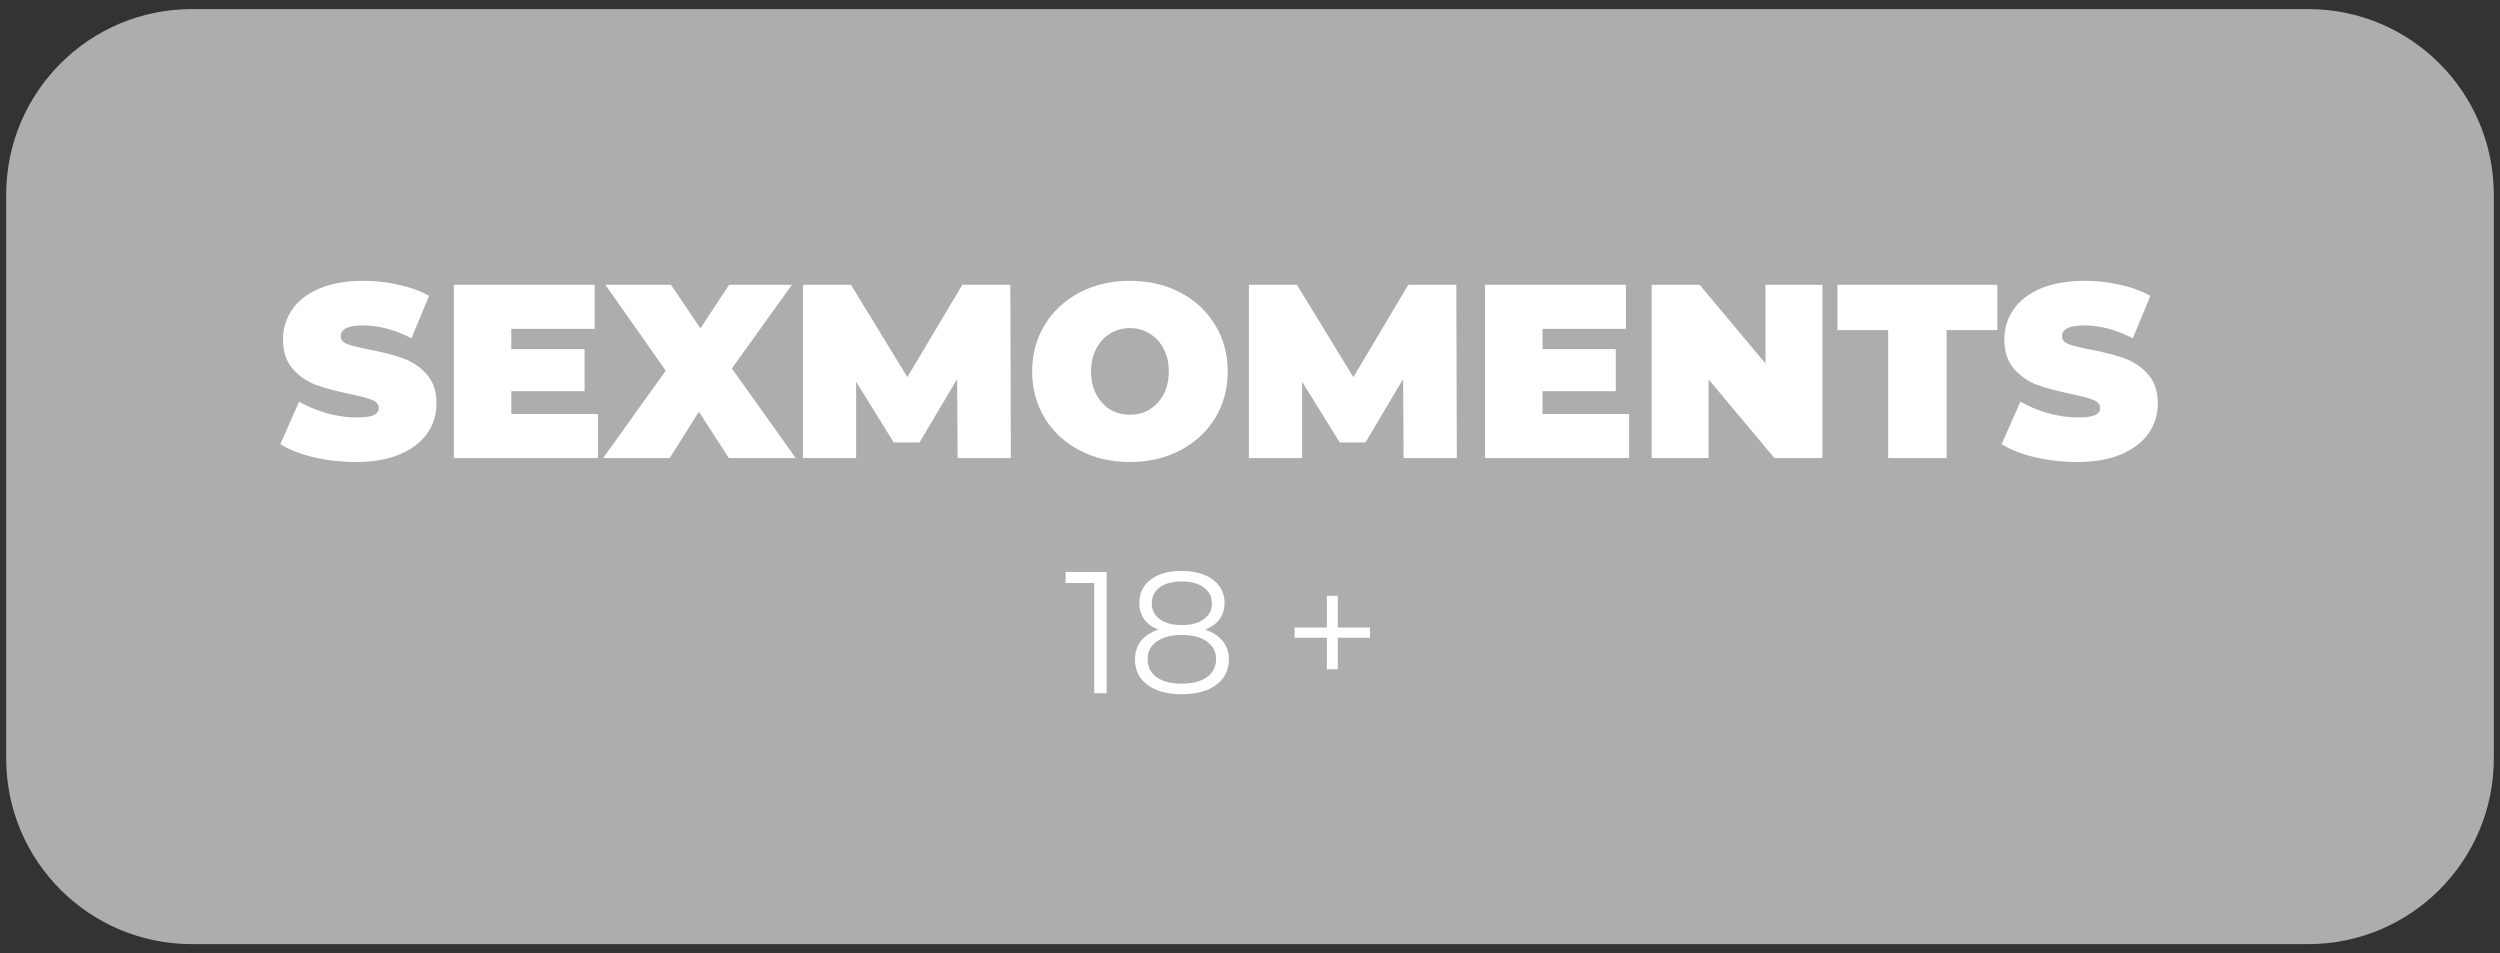 <?xml version="1.0" encoding="UTF-8"?> <svg xmlns="http://www.w3.org/2000/svg" width="202" height="77" viewBox="0 0 202 77" fill="none"><rect x="0" y="0" width="202" height="77" fill="#333333" stroke="none"/> <path d="M0.5 15.734C0.5 7.45 7.216 0.734 15.5 0.734H186.5C194.784 0.734 201.5 7.45 201.5 15.734V61.285C201.5 69.569 194.784 76.285 186.5 76.285H15.5C7.216 76.285 0.5 69.569 0.5 61.285V15.734Z" fill="white" fill-opacity="0.6"></path> <path d="M28.749 37.33C27.589 37.33 26.455 37.203 25.349 36.95C24.255 36.683 23.355 36.33 22.649 35.89L24.169 32.45C24.835 32.836 25.582 33.15 26.409 33.39C27.235 33.616 28.029 33.73 28.789 33.73C29.442 33.73 29.909 33.67 30.189 33.55C30.469 33.416 30.609 33.223 30.609 32.97C30.609 32.676 30.422 32.456 30.049 32.31C29.689 32.163 29.089 32.003 28.249 31.83C27.169 31.603 26.269 31.363 25.549 31.11C24.829 30.843 24.202 30.416 23.669 29.83C23.135 29.23 22.869 28.423 22.869 27.41C22.869 26.53 23.115 25.73 23.609 25.01C24.102 24.29 24.835 23.723 25.809 23.31C26.795 22.896 27.989 22.69 29.389 22.69C30.349 22.69 31.289 22.796 32.209 23.01C33.142 23.21 33.962 23.51 34.669 23.91L33.249 27.33C31.875 26.636 30.575 26.29 29.349 26.29C28.135 26.29 27.529 26.583 27.529 27.17C27.529 27.45 27.709 27.663 28.069 27.81C28.429 27.943 29.022 28.09 29.849 28.25C30.915 28.45 31.815 28.683 32.549 28.95C33.282 29.203 33.915 29.623 34.449 30.21C34.995 30.796 35.269 31.596 35.269 32.61C35.269 33.49 35.022 34.29 34.529 35.01C34.035 35.716 33.295 36.283 32.309 36.71C31.335 37.123 30.149 37.33 28.749 37.33ZM48.313 33.45V37.01H36.673V23.01H48.053V26.57H41.313V28.21H47.233V31.61H41.313V33.45H48.313ZM58.893 37.01L56.473 33.27L54.113 37.01H48.733L53.793 29.95L48.913 23.01H54.213L56.593 26.53L58.913 23.01H63.993L59.133 29.77L64.293 37.01H58.893ZM77.376 37.01L77.336 30.63L74.296 35.75H72.216L69.176 30.85V37.01H64.876V23.01H68.756L73.316 30.47L77.756 23.01H81.636L81.676 37.01H77.376ZM91.298 37.33C89.792 37.33 88.438 37.016 87.238 36.39C86.038 35.763 85.098 34.896 84.418 33.79C83.738 32.67 83.398 31.41 83.398 30.01C83.398 28.61 83.738 27.356 84.418 26.25C85.098 25.13 86.038 24.256 87.238 23.63C88.438 23.003 89.792 22.69 91.298 22.69C92.805 22.69 94.158 23.003 95.358 23.63C96.558 24.256 97.498 25.13 98.178 26.25C98.858 27.356 99.198 28.61 99.198 30.01C99.198 31.41 98.858 32.67 98.178 33.79C97.498 34.896 96.558 35.763 95.358 36.39C94.158 37.016 92.805 37.33 91.298 37.33ZM91.298 33.51C91.885 33.51 92.412 33.37 92.878 33.09C93.358 32.796 93.738 32.39 94.018 31.87C94.298 31.336 94.438 30.716 94.438 30.01C94.438 29.303 94.298 28.69 94.018 28.17C93.738 27.636 93.358 27.23 92.878 26.95C92.412 26.656 91.885 26.51 91.298 26.51C90.712 26.51 90.178 26.656 89.698 26.95C89.232 27.23 88.858 27.636 88.578 28.17C88.298 28.69 88.158 29.303 88.158 30.01C88.158 30.716 88.298 31.336 88.578 31.87C88.858 32.39 89.232 32.796 89.698 33.09C90.178 33.37 90.712 33.51 91.298 33.51ZM113.411 37.01L113.371 30.63L110.331 35.75H108.251L105.211 30.85V37.01H100.911V23.01H104.791L109.351 30.47L113.791 23.01H117.671L117.711 37.01H113.411ZM131.634 33.45V37.01H119.994V23.01H131.374V26.57H124.634V28.21H130.554V31.61H124.634V33.45H131.634ZM147.251 23.01V37.01H143.371L138.051 30.65V37.01H133.451V23.01H137.331L142.651 29.37V23.01H147.251ZM152.565 26.67H148.465V23.01H161.385V26.67H157.285V37.01H152.565V26.67ZM167.831 37.33C166.671 37.33 165.537 37.203 164.431 36.95C163.337 36.683 162.437 36.33 161.731 35.89L163.251 32.45C163.917 32.836 164.664 33.15 165.491 33.39C166.317 33.616 167.111 33.73 167.871 33.73C168.524 33.73 168.991 33.67 169.271 33.55C169.551 33.416 169.691 33.223 169.691 32.97C169.691 32.676 169.504 32.456 169.131 32.31C168.771 32.163 168.171 32.003 167.331 31.83C166.251 31.603 165.351 31.363 164.631 31.11C163.911 30.843 163.284 30.416 162.751 29.83C162.217 29.23 161.951 28.423 161.951 27.41C161.951 26.53 162.197 25.73 162.691 25.01C163.184 24.29 163.917 23.723 164.891 23.31C165.877 22.896 167.071 22.69 168.471 22.69C169.431 22.69 170.371 22.796 171.291 23.01C172.224 23.21 173.044 23.51 173.751 23.91L172.331 27.33C170.957 26.636 169.657 26.29 168.431 26.29C167.217 26.29 166.611 26.583 166.611 27.17C166.611 27.45 166.791 27.663 167.151 27.81C167.511 27.943 168.104 28.09 168.931 28.25C169.997 28.45 170.897 28.683 171.631 28.95C172.364 29.203 172.997 29.623 173.531 30.21C174.077 30.796 174.351 31.596 174.351 32.61C174.351 33.49 174.104 34.29 173.611 35.01C173.117 35.716 172.377 36.283 171.391 36.71C170.417 37.123 169.231 37.33 167.831 37.33Z" fill="white"></path> <path d="M89.421 46.21V56.01H88.413V47.106H86.103V46.21H89.421ZM97.377 50.872C97.993 51.077 98.465 51.385 98.791 51.796C99.127 52.206 99.295 52.701 99.295 53.28C99.295 53.849 99.141 54.348 98.833 54.778C98.525 55.198 98.082 55.524 97.503 55.758C96.934 55.982 96.262 56.094 95.487 56.094C94.311 56.094 93.387 55.842 92.715 55.338C92.043 54.834 91.707 54.148 91.707 53.28C91.707 52.692 91.866 52.197 92.183 51.796C92.51 51.385 92.981 51.077 93.597 50.872C93.093 50.676 92.71 50.396 92.449 50.032C92.188 49.658 92.057 49.22 92.057 48.716C92.057 47.922 92.365 47.292 92.981 46.826C93.606 46.359 94.442 46.126 95.487 46.126C96.178 46.126 96.78 46.233 97.293 46.448C97.816 46.653 98.222 46.952 98.511 47.344C98.8 47.736 98.945 48.193 98.945 48.716C98.945 49.22 98.81 49.658 98.539 50.032C98.269 50.396 97.881 50.676 97.377 50.872ZM93.065 48.744C93.065 49.285 93.28 49.714 93.709 50.032C94.138 50.349 94.731 50.508 95.487 50.508C96.243 50.508 96.836 50.349 97.265 50.032C97.704 49.714 97.923 49.29 97.923 48.758C97.923 48.207 97.699 47.773 97.251 47.456C96.812 47.138 96.225 46.98 95.487 46.98C94.74 46.98 94.148 47.138 93.709 47.456C93.28 47.773 93.065 48.202 93.065 48.744ZM95.487 55.24C96.355 55.24 97.032 55.062 97.517 54.708C98.012 54.353 98.259 53.872 98.259 53.266C98.259 52.659 98.012 52.183 97.517 51.838C97.032 51.483 96.355 51.306 95.487 51.306C94.629 51.306 93.952 51.483 93.457 51.838C92.972 52.183 92.729 52.659 92.729 53.266C92.729 53.882 92.972 54.367 93.457 54.722C93.942 55.067 94.619 55.24 95.487 55.24ZM110.697 51.53H108.093V54.078H107.211V51.53H104.607V50.704H107.211V48.142H108.093V50.704H110.697V51.53Z" fill="white"></path> </svg> 